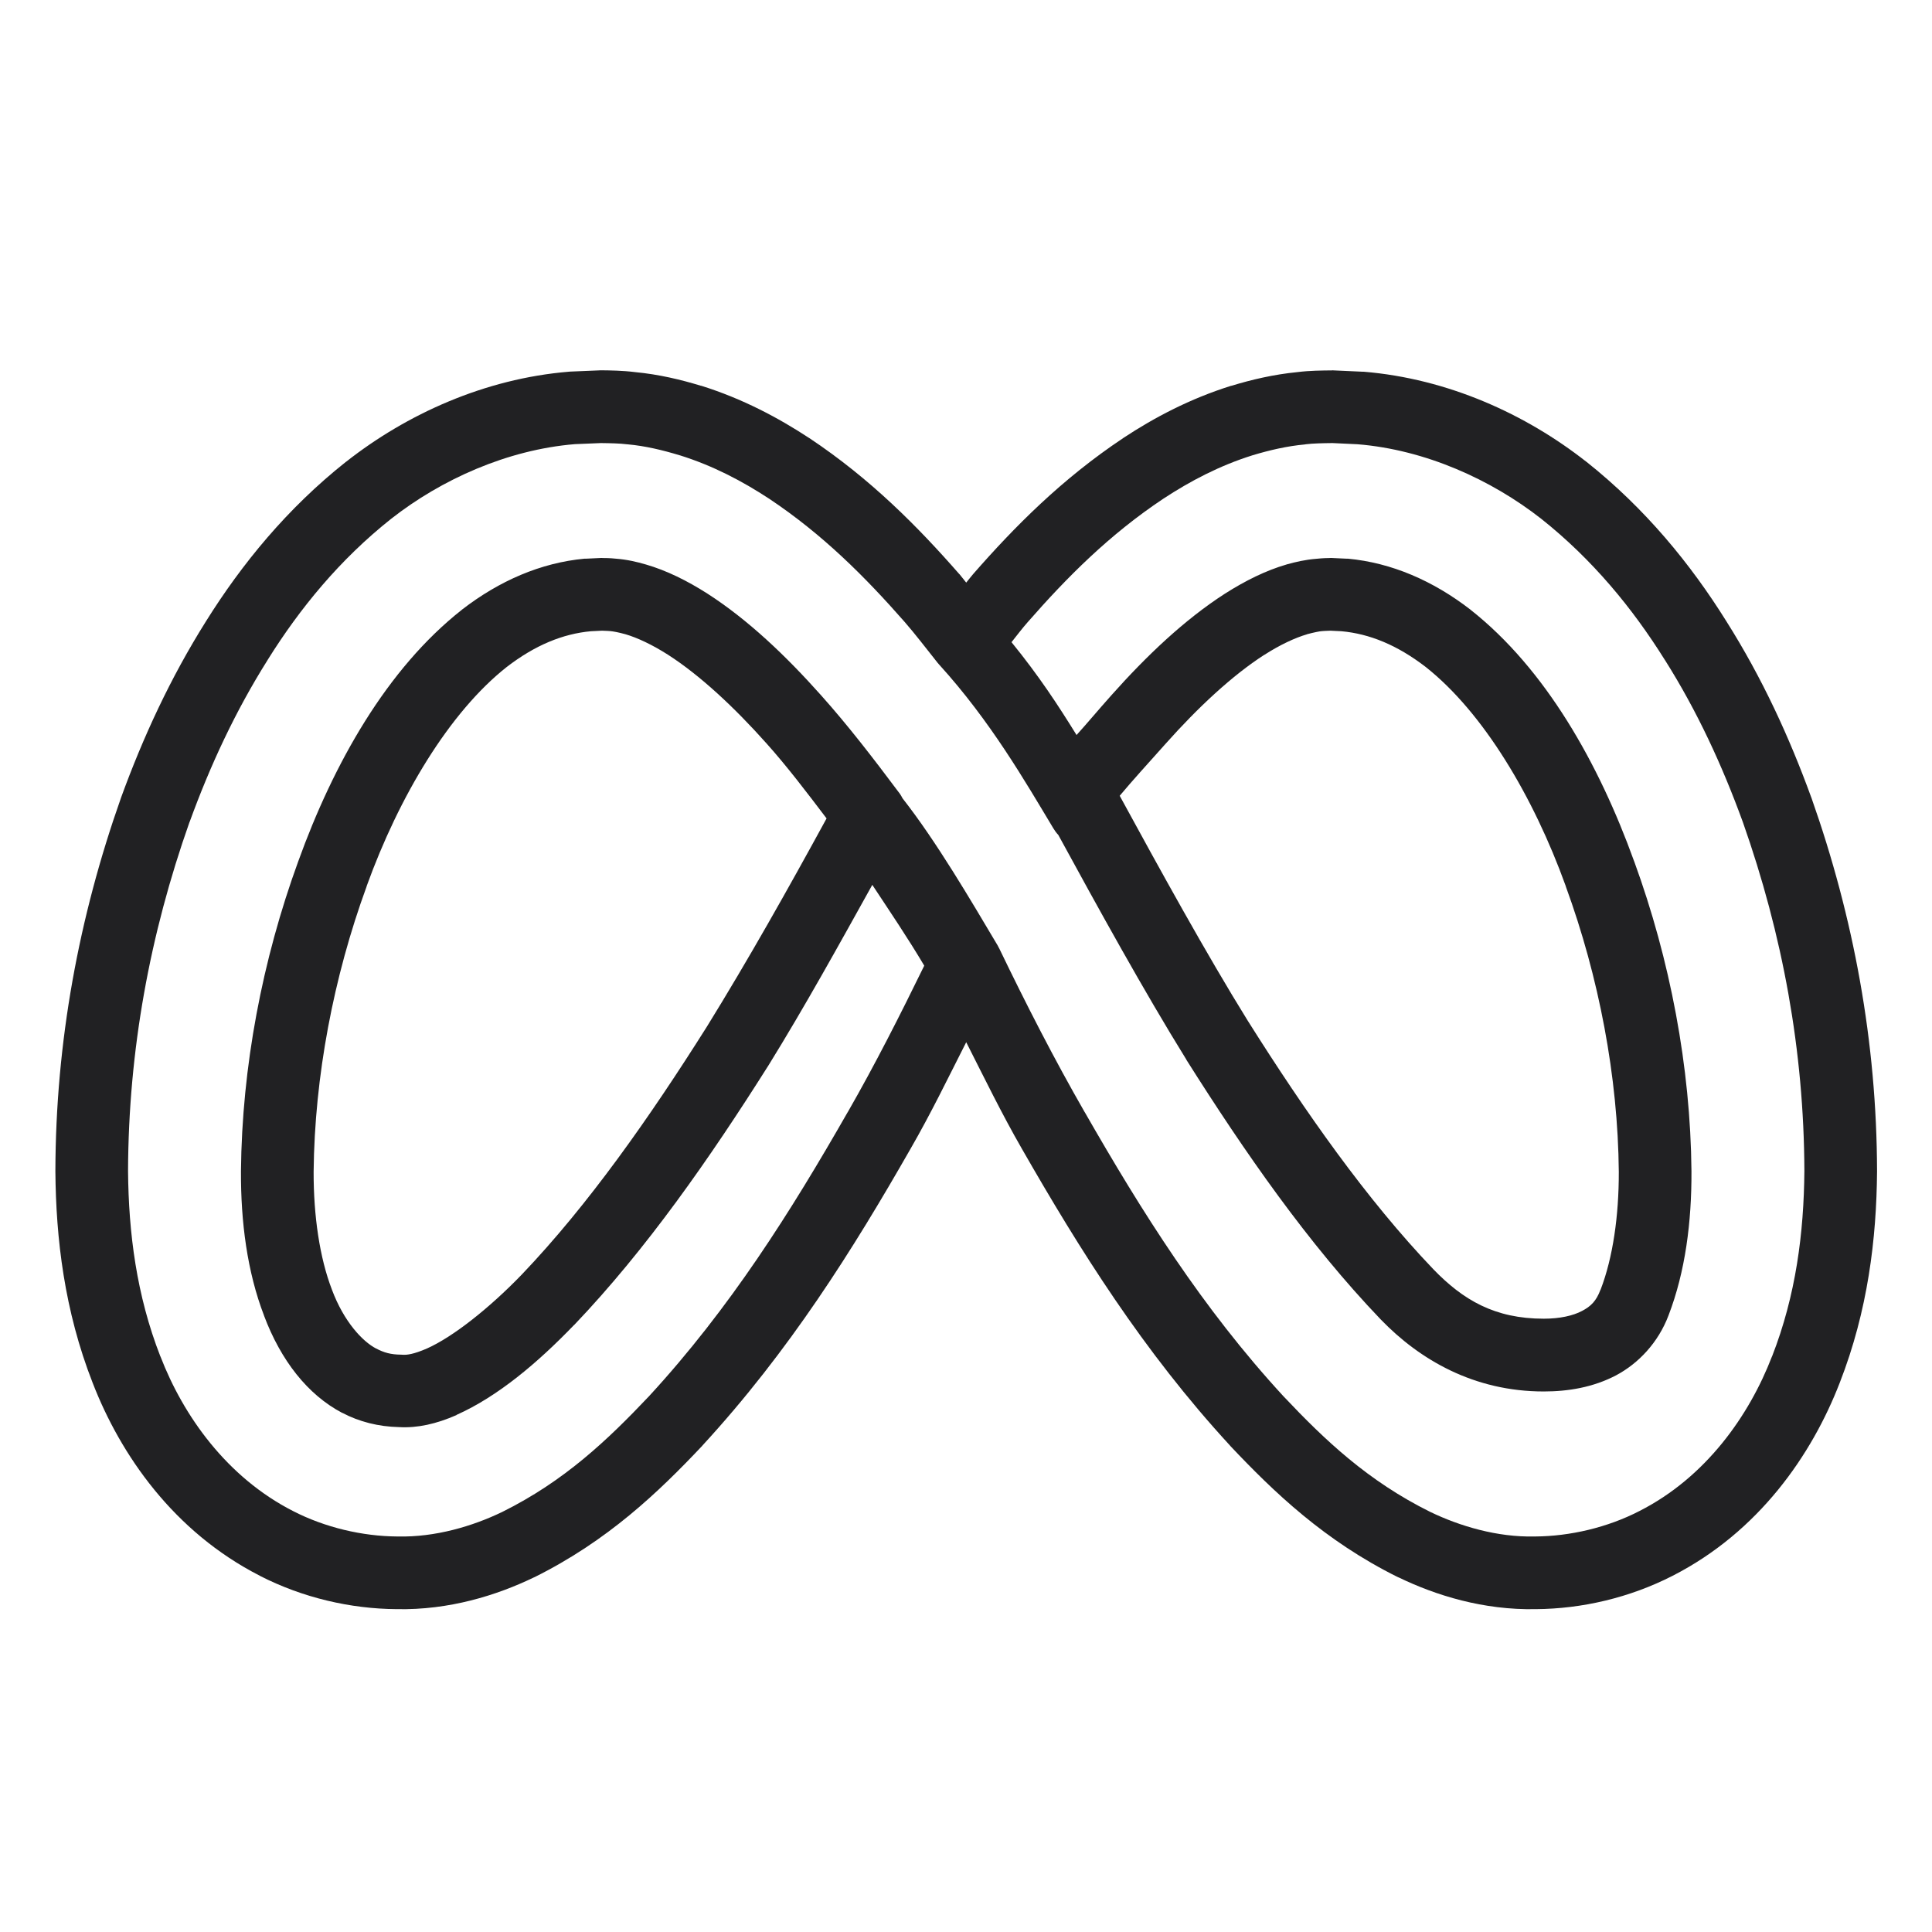 <svg width="18" height="18" viewBox="0 0 18 18" fill="none" xmlns="http://www.w3.org/2000/svg">
<path d="M5.596 3.45C5.59 3.45 5.584 3.45 5.578 3.451L5.314 3.462C5.31 3.462 5.306 3.463 5.301 3.463C4.513 3.528 3.787 3.86 3.226 4.301L3.224 4.302C2.674 4.738 2.252 5.256 1.92 5.787C1.586 6.318 1.332 6.871 1.129 7.428L1.128 7.431C0.733 8.549 0.519 9.709 0.516 10.909V10.914C0.521 11.54 0.6 12.211 0.863 12.883C1.123 13.555 1.618 14.271 2.421 14.681L2.422 14.682C2.821 14.886 3.265 14.989 3.696 14.992C4.183 15.002 4.625 14.865 4.975 14.696L4.978 14.695C5.663 14.355 6.137 13.9 6.542 13.471C6.543 13.47 6.544 13.469 6.545 13.467C7.353 12.589 7.946 11.644 8.485 10.7C8.672 10.376 8.834 10.041 9.002 9.71C9.17 10.041 9.332 10.375 9.519 10.7C10.059 11.643 10.651 12.589 11.459 13.467C11.46 13.469 11.461 13.47 11.462 13.471C11.867 13.9 12.341 14.356 13.026 14.695L13.03 14.696C13.379 14.865 13.822 15.002 14.309 14.992C14.739 14.989 15.183 14.886 15.582 14.682L15.584 14.681C16.386 14.271 16.88 13.556 17.14 12.884C17.403 12.211 17.483 11.54 17.488 10.914V10.909C17.485 9.71 17.271 8.549 16.876 7.431L16.875 7.429C16.672 6.871 16.419 6.318 16.084 5.788C15.752 5.256 15.33 4.739 14.78 4.302L14.778 4.301C14.217 3.86 13.492 3.528 12.703 3.463C12.699 3.463 12.695 3.463 12.691 3.463L12.427 3.451C12.42 3.45 12.414 3.45 12.408 3.451C12.318 3.452 12.206 3.452 12.086 3.467C11.865 3.489 11.661 3.537 11.474 3.594L11.471 3.594C11.085 3.715 10.753 3.891 10.465 4.081L10.464 4.082C9.892 4.463 9.451 4.909 9.067 5.348C9.043 5.376 9.025 5.4 9.002 5.428C8.979 5.401 8.962 5.376 8.938 5.348L8.937 5.348C8.553 4.909 8.113 4.463 7.541 4.082L7.539 4.081C7.251 3.892 6.919 3.715 6.533 3.594L6.53 3.594C6.343 3.537 6.139 3.488 5.918 3.467C5.798 3.452 5.686 3.451 5.596 3.45ZM5.598 4.128C5.687 4.129 5.776 4.131 5.838 4.139C5.842 4.139 5.846 4.14 5.85 4.14C6.012 4.155 6.172 4.193 6.333 4.242H6.334C6.644 4.339 6.917 4.483 7.167 4.647C7.669 4.982 8.063 5.378 8.428 5.794C8.53 5.911 8.627 6.039 8.733 6.172L8.735 6.175L8.737 6.177C8.741 6.182 8.746 6.188 8.751 6.193C9.23 6.72 9.555 7.287 9.813 7.716C9.826 7.738 9.842 7.76 9.86 7.779C10.234 8.465 10.659 9.236 11.053 9.872L11.054 9.875C11.598 10.737 12.189 11.588 12.863 12.292L12.864 12.293C13.228 12.67 13.734 12.964 14.383 12.964C14.612 12.964 14.844 12.925 15.056 12.814C15.267 12.702 15.45 12.507 15.545 12.256C15.702 11.848 15.761 11.384 15.759 10.913V10.911C15.75 9.94 15.56 8.943 15.226 8.027L15.225 8.025C14.895 7.11 14.398 6.231 13.702 5.682L13.7 5.68C13.351 5.41 12.964 5.243 12.558 5.205C12.553 5.205 12.548 5.205 12.543 5.205L12.415 5.199C12.406 5.198 12.397 5.198 12.388 5.199C12.369 5.199 12.323 5.2 12.266 5.206C12.16 5.214 12.071 5.236 11.993 5.257C11.991 5.258 11.989 5.258 11.987 5.259C11.794 5.315 11.603 5.41 11.414 5.53C11.036 5.773 10.683 6.109 10.355 6.477C10.23 6.617 10.128 6.74 10.03 6.848C9.858 6.57 9.681 6.299 9.424 5.983C9.474 5.92 9.525 5.853 9.576 5.795L9.577 5.794C9.942 5.377 10.336 4.981 10.839 4.646C11.089 4.482 11.362 4.338 11.672 4.241C11.832 4.193 11.993 4.156 12.155 4.141C12.159 4.14 12.163 4.14 12.167 4.139C12.231 4.131 12.321 4.129 12.413 4.128H12.415L12.648 4.139C13.279 4.19 13.893 4.468 14.36 4.834C14.837 5.213 15.21 5.667 15.51 6.147L15.511 6.148C15.815 6.629 16.048 7.138 16.238 7.66C16.608 8.709 16.807 9.789 16.811 10.908V10.909V10.912C16.806 11.484 16.733 12.066 16.51 12.637L16.509 12.638C16.296 13.191 15.892 13.764 15.274 14.078C14.976 14.232 14.626 14.313 14.303 14.315C14.301 14.315 14.299 14.315 14.297 14.315C13.949 14.323 13.601 14.219 13.325 14.086C12.746 13.799 12.345 13.419 11.958 13.009L11.957 13.008C11.202 12.188 10.638 11.29 10.107 10.363L10.106 10.362C9.821 9.866 9.559 9.354 9.31 8.837C9.309 8.835 9.308 8.834 9.307 8.832C9.303 8.823 9.298 8.814 9.293 8.805L9.291 8.802C9.29 8.8 9.289 8.799 9.288 8.797C9.047 8.392 8.726 7.842 8.409 7.438C8.401 7.421 8.391 7.406 8.381 7.391C8.378 7.387 8.375 7.384 8.373 7.381C8.138 7.067 7.903 6.761 7.649 6.477C7.321 6.109 6.968 5.773 6.59 5.53C6.402 5.41 6.21 5.315 6.017 5.259L6.013 5.258C5.934 5.235 5.843 5.213 5.737 5.205C5.681 5.199 5.635 5.199 5.616 5.199C5.607 5.198 5.598 5.198 5.589 5.199L5.462 5.205C5.456 5.205 5.451 5.205 5.446 5.205C5.04 5.243 4.653 5.41 4.304 5.68L4.302 5.682C3.605 6.231 3.108 7.111 2.778 8.027C2.444 8.943 2.254 9.94 2.245 10.911V10.913C2.243 11.384 2.303 11.849 2.46 12.257V12.258C2.616 12.673 2.865 12.994 3.189 13.164L3.191 13.164C3.346 13.246 3.527 13.292 3.718 13.296C3.89 13.306 4.066 13.266 4.253 13.184L4.254 13.182C4.639 13.01 5.009 12.697 5.348 12.345L5.35 12.344C6.023 11.639 6.614 10.79 7.159 9.927L7.161 9.924C7.499 9.377 7.812 8.811 8.127 8.244C8.294 8.497 8.458 8.739 8.611 8.997C8.385 9.459 8.153 9.918 7.898 10.362L7.897 10.363C7.367 11.29 6.802 12.188 6.047 13.008L6.046 13.009C5.659 13.418 5.257 13.8 4.678 14.087C4.402 14.22 4.055 14.323 3.707 14.315C3.705 14.315 3.703 14.315 3.701 14.315C3.378 14.313 3.029 14.232 2.73 14.078L2.73 14.078C2.113 13.763 1.708 13.191 1.495 12.638L1.494 12.637C1.271 12.066 1.198 11.484 1.193 10.912V10.908C1.197 9.788 1.395 8.707 1.766 7.658L1.767 7.657C1.957 7.135 2.191 6.629 2.494 6.148L2.495 6.146C2.795 5.666 3.167 5.212 3.645 4.833C4.112 4.467 4.726 4.19 5.356 4.138L5.598 4.128ZM5.609 5.876C5.635 5.877 5.659 5.878 5.659 5.878C5.668 5.879 5.678 5.88 5.688 5.88C5.711 5.882 5.762 5.891 5.827 5.909C5.937 5.941 6.078 6.007 6.225 6.101C6.522 6.292 6.841 6.589 7.143 6.928C7.331 7.138 7.516 7.381 7.701 7.625C7.339 8.288 6.974 8.937 6.586 9.565C6.053 10.41 5.482 11.225 4.86 11.876C4.558 12.189 4.219 12.456 3.979 12.563C3.853 12.618 3.791 12.624 3.755 12.622C3.749 12.621 3.742 12.621 3.736 12.621C3.64 12.62 3.577 12.602 3.505 12.564L3.504 12.564C3.376 12.497 3.204 12.313 3.093 12.017L3.092 12.014C2.978 11.718 2.921 11.327 2.922 10.917V10.916C2.931 10.03 3.107 9.103 3.416 8.258L3.416 8.256C3.718 7.42 4.185 6.638 4.72 6.215C4.986 6.01 5.244 5.905 5.506 5.881L5.609 5.876ZM12.395 5.876L12.498 5.881C12.76 5.905 13.018 6.01 13.283 6.214C13.819 6.638 14.286 7.419 14.588 8.256L14.588 8.258C14.897 9.103 15.074 10.031 15.082 10.917C15.083 11.327 15.027 11.717 14.913 12.014L14.911 12.017C14.872 12.121 14.822 12.171 14.739 12.214C14.656 12.258 14.533 12.286 14.383 12.286C13.926 12.286 13.631 12.112 13.353 11.824C12.732 11.174 12.161 10.36 11.629 9.516L11.627 9.513C11.239 8.887 10.808 8.104 10.432 7.414C10.564 7.257 10.668 7.144 10.861 6.928C11.163 6.589 11.482 6.292 11.779 6.101L11.78 6.101C11.926 6.007 12.067 5.942 12.176 5.91L12.177 5.909C12.242 5.892 12.295 5.881 12.316 5.88C12.326 5.88 12.336 5.879 12.345 5.878C12.345 5.878 12.369 5.877 12.395 5.876Z" fill="#212123"/>
</svg>

